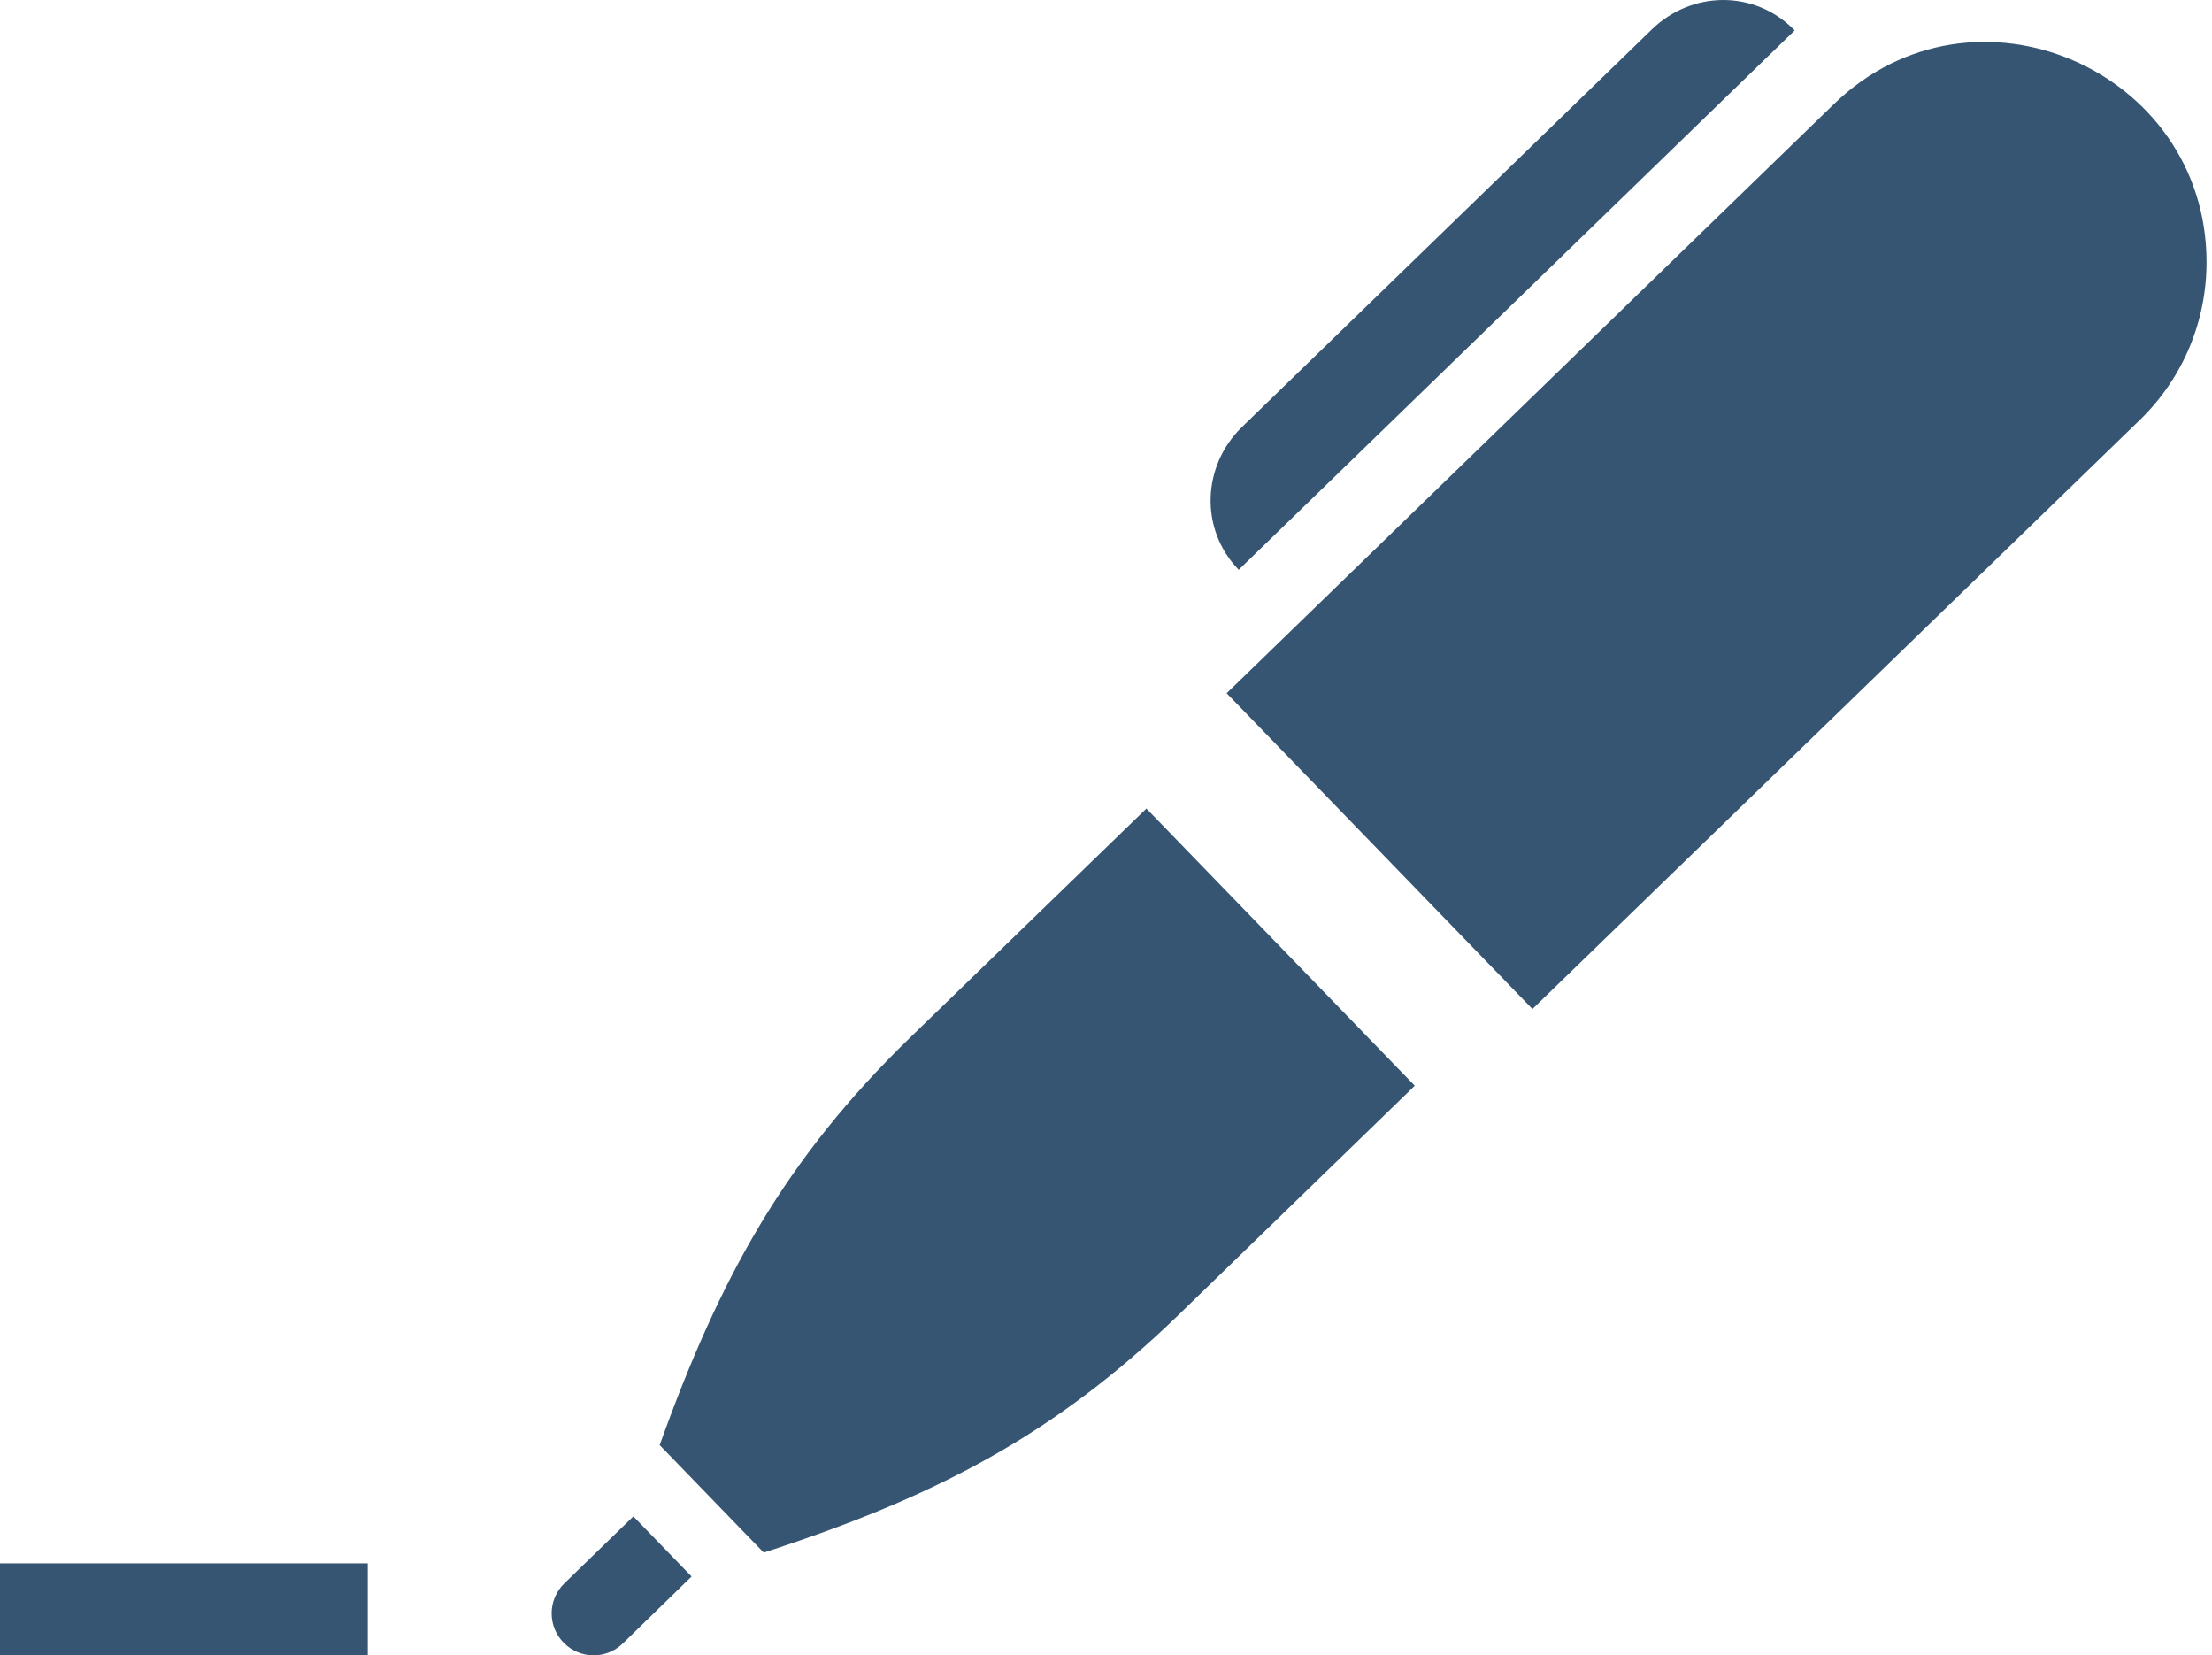 <?xml version="1.0" encoding="UTF-8" standalone="no"?>
<svg width="135px" height="101px" viewBox="0 0 135 101" version="1.1" xmlns="http://www.w3.org/2000/svg" xmlns:xlink="http://www.w3.org/1999/xlink">
    <!-- Generator: Sketch 40.1 (33804) - http://www.bohemiancoding.com/sketch -->
    <title>Shape</title>
    <desc>Created with Sketch.</desc>
    <defs></defs>
    <g id="Website-Start" stroke="none" stroke-width="1" fill="none" fill-rule="evenodd">
        <g id="Desktop" transform="translate(-103, -216)" fill="#355572">
            <g id="Group-5" transform="translate(0, 161)">
                <g id="iconmonstr-pen-8" transform="translate(103, 55)">
                    <path d="M75.599,34.766 C73.214,32.303 73.348,28.443 75.795,26.058 L100.826,1.784 C102.049,0.6 103.62,0 105.175,0 C106.757,0 108.334,0.617 109.529,1.857 L75.599,34.766 L75.599,34.766 Z M34.447,96.606 C33.93,97.106 33.667,97.774 33.667,98.441 C33.667,99.844 34.811,101 36.225,101 C36.865,101 37.51,100.764 38.004,100.282 L42.207,96.191 L38.655,92.522 L34.447,96.606 L34.447,96.606 Z M69.965,49.333 L55.578,63.276 C47.846,70.773 43.901,78.034 40.26,88.173 L46.611,94.732 C56.852,91.405 64.23,87.69 71.963,80.194 L86.344,66.245 L69.965,49.333 L69.965,49.333 Z M111.919,6.357 L74.863,42.297 L93.526,61.565 L130.582,25.637 C133.303,23.006 134.667,19.504 134.667,15.997 C134.667,4.281 120.471,-1.936 111.919,6.357 L111.919,6.357 Z M0,101 L22.444,101 L22.444,95.389 L0,95.389 L0,101 L0,101 Z" id="Shape"></path>
                </g>
            </g>
        </g>
    </g>
</svg>